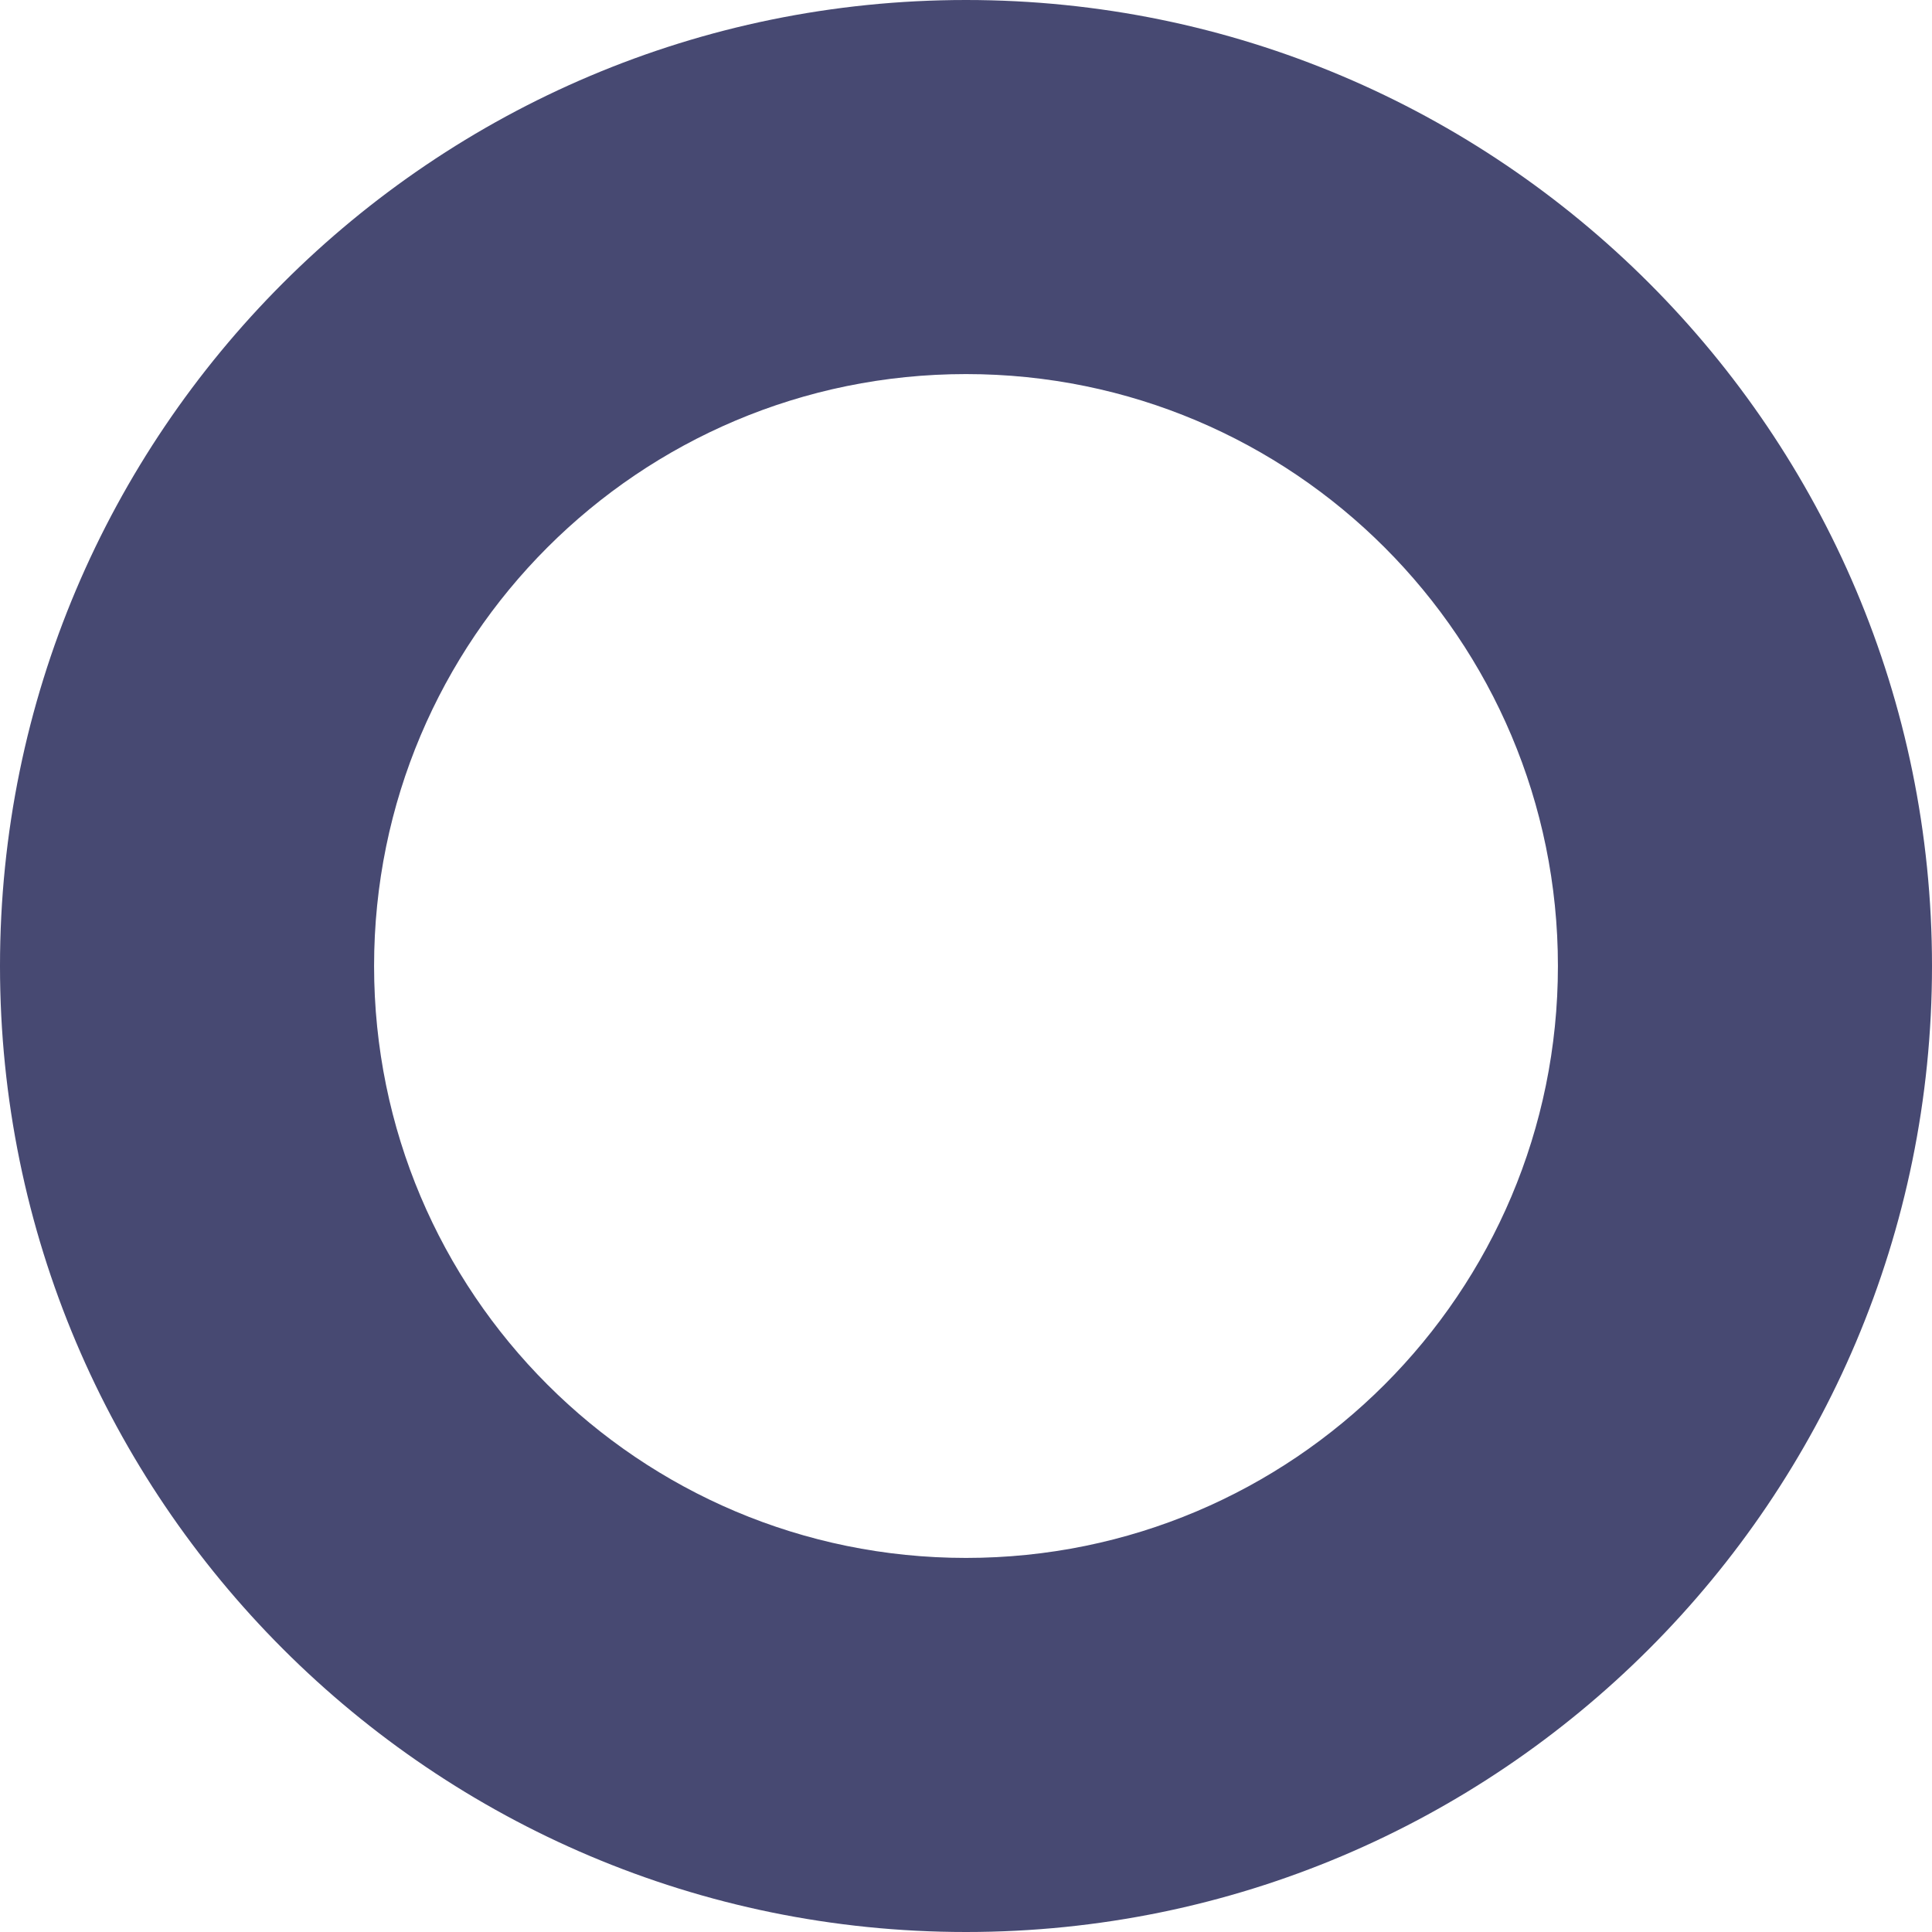 <?xml version="1.0" encoding="UTF-8"?> <svg xmlns="http://www.w3.org/2000/svg" id="Camada_2" data-name="Camada 2" viewBox="0 0 38.58 38.58"><defs><style> .cls-1 { fill: #474972; stroke-width: 0px; } </style></defs><g id="Layer_1" data-name="Layer 1"><path class="cls-1" d="m19.29,0C8.64,0,0,8.64,0,19.29s8.64,19.29,19.29,19.29,19.29-8.64,19.29-19.29S29.94,0,19.29,0m0,31.11c-6.53,0-11.82-5.29-11.82-11.82s5.29-11.82,11.82-11.82,11.82,5.29,11.82,11.82-5.29,11.82-11.82,11.82"></path></g></svg> 